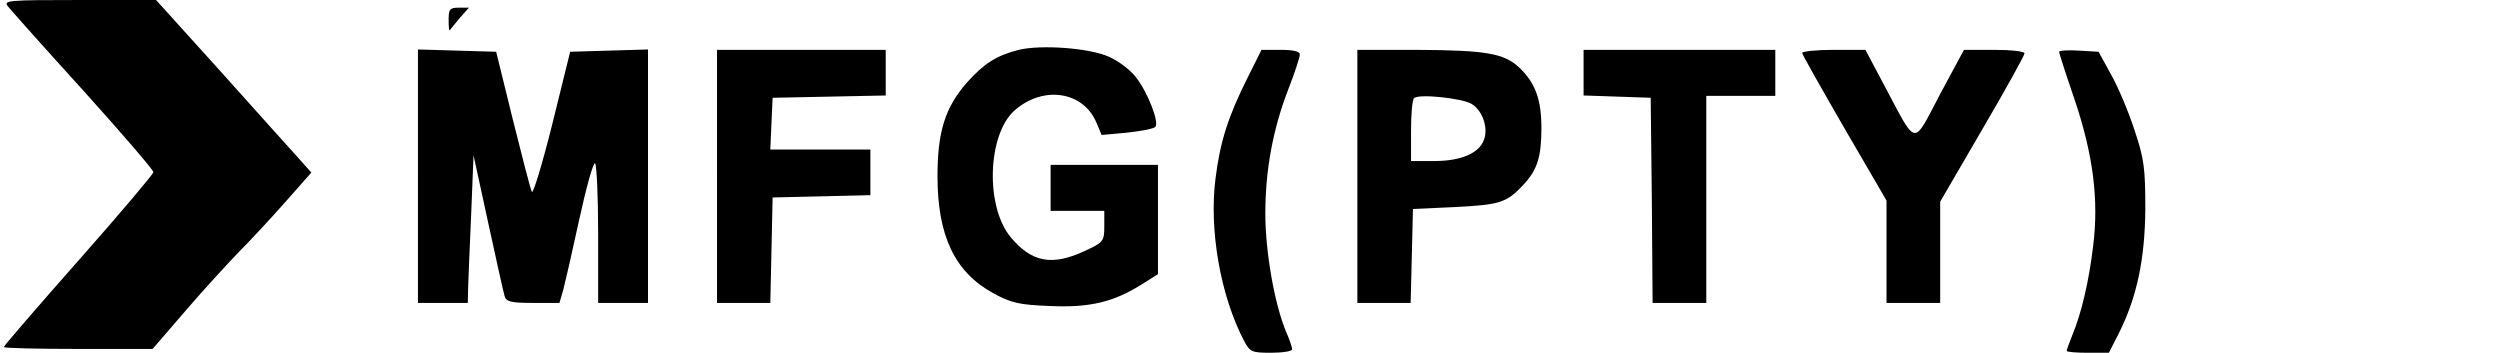 <?xml version="1.0" standalone="no"?>
<!DOCTYPE svg PUBLIC "-//W3C//DTD SVG 20010904//EN"
 "http://www.w3.org/TR/2001/REC-SVG-20010904/DTD/svg10.dtd">
<svg version="1.0" xmlns="http://www.w3.org/2000/svg"
 width="652pt" height="92pt" viewBox="0 0 652 92"
 preserveAspectRatio="xMidYMid meet">

<g transform="translate(0,92) scale(0.1,-0.1)"
fill="#000000" stroke="none">
<path d="M21 903 c8 -10 96 -109 197 -220 100 -111 182 -206 182 -212 0 -5
-88 -109 -195 -230 -107 -121 -195 -223 -195 -226 0 -3 87 -5 194 -5 l194 0
88 102 c49 57 112 125 139 153 28 28 81 85 119 128 l68 77 -33 37 c-19 21
-110 122 -203 226 l-169 187 -200 0 c-189 0 -199 -1 -186 -17z"/>
<path d="M1170 868 c0 -17 1 -29 3 -27 1 2 13 16 26 32 l24 27 -26 0 c-24 0
-27 -4 -27 -32z"/>
<path d="M2657 790 c-59 -15 -91 -36 -135 -85 -57 -65 -77 -128 -77 -245 0
-155 45 -250 146 -305 46 -25 67 -30 146 -33 104 -5 167 10 240 56 l43 27 0
143 0 142 -140 0 -140 0 0 -60 0 -60 70 0 70 0 0 -40 c0 -39 -2 -42 -52 -65
-84 -39 -137 -29 -191 35 -68 80 -62 269 9 332 75 66 180 50 214 -33 l13 -31
66 6 c36 4 69 10 74 15 11 11 -19 89 -50 129 -14 19 -46 43 -71 54 -51 23
-177 32 -235 18z"/>
<path d="M1090 460 l0 -330 65 0 65 0 1 43 c1 23 4 110 8 192 l6 150 38 -175
c21 -96 40 -183 43 -192 4 -15 17 -18 74 -18 l69 0 10 34 c5 19 24 102 42 185
18 82 36 148 41 145 4 -3 8 -86 8 -185 l0 -179 65 0 65 0 0 330 0 331 -102 -3
-101 -3 -47 -190 c-26 -104 -50 -183 -53 -175 -4 8 -26 94 -50 190 l-43 175
-102 3 -102 3 0 -331z"/>
<path d="M1870 460 l0 -330 70 0 69 0 3 137 3 138 128 3 127 3 0 59 0 60 -130
0 -131 0 3 68 3 67 148 3 147 3 0 59 0 60 -220 0 -220 0 0 -330z"/>
<path d="M3254 718 c-51 -102 -72 -167 -84 -264 -17 -134 13 -305 74 -422 16
-30 20 -32 71 -32 30 0 55 4 55 9 0 5 -7 26 -16 46 -30 72 -54 208 -54 308 0
114 20 222 61 327 16 41 29 81 29 88 0 8 -17 12 -50 12 l-50 0 -36 -72z"/>
<path d="M3540 460 l0 -330 70 0 69 0 3 122 3 123 110 5 c116 6 134 11 177 57
37 39 48 73 48 149 0 75 -16 118 -58 158 -40 37 -85 45 -269 46 l-153 0 0
-330z m298 189 c29 -18 44 -63 32 -94 -13 -35 -60 -55 -130 -55 l-60 0 0 78
c0 43 3 82 8 86 11 12 125 0 150 -15z"/>
<path d="M4130 730 l0 -59 88 -3 87 -3 3 -268 2 -267 70 0 70 0 0 270 0 270
90 0 90 0 0 60 0 60 -250 0 -250 0 0 -60z"/>
<path d="M4700 782 c0 -4 50 -92 110 -196 l110 -189 0 -133 0 -134 70 0 70 0
0 132 0 132 110 189 c61 104 110 193 110 198 0 5 -36 9 -79 9 l-79 0 -63 -117
c-71 -135 -59 -137 -142 19 l-52 98 -82 0 c-46 0 -83 -4 -83 -8z"/>
<path d="M5370 785 c0 -3 18 -59 40 -123 49 -145 64 -263 49 -383 -11 -93 -31
-177 -54 -232 -8 -20 -15 -39 -15 -42 0 -3 25 -5 55 -5 l55 0 25 49 c48 95 69
195 70 326 0 105 -3 131 -28 205 -15 47 -43 113 -61 145 l-33 60 -51 3 c-29 2
-52 0 -52 -3z"/>
</g>
</svg>
